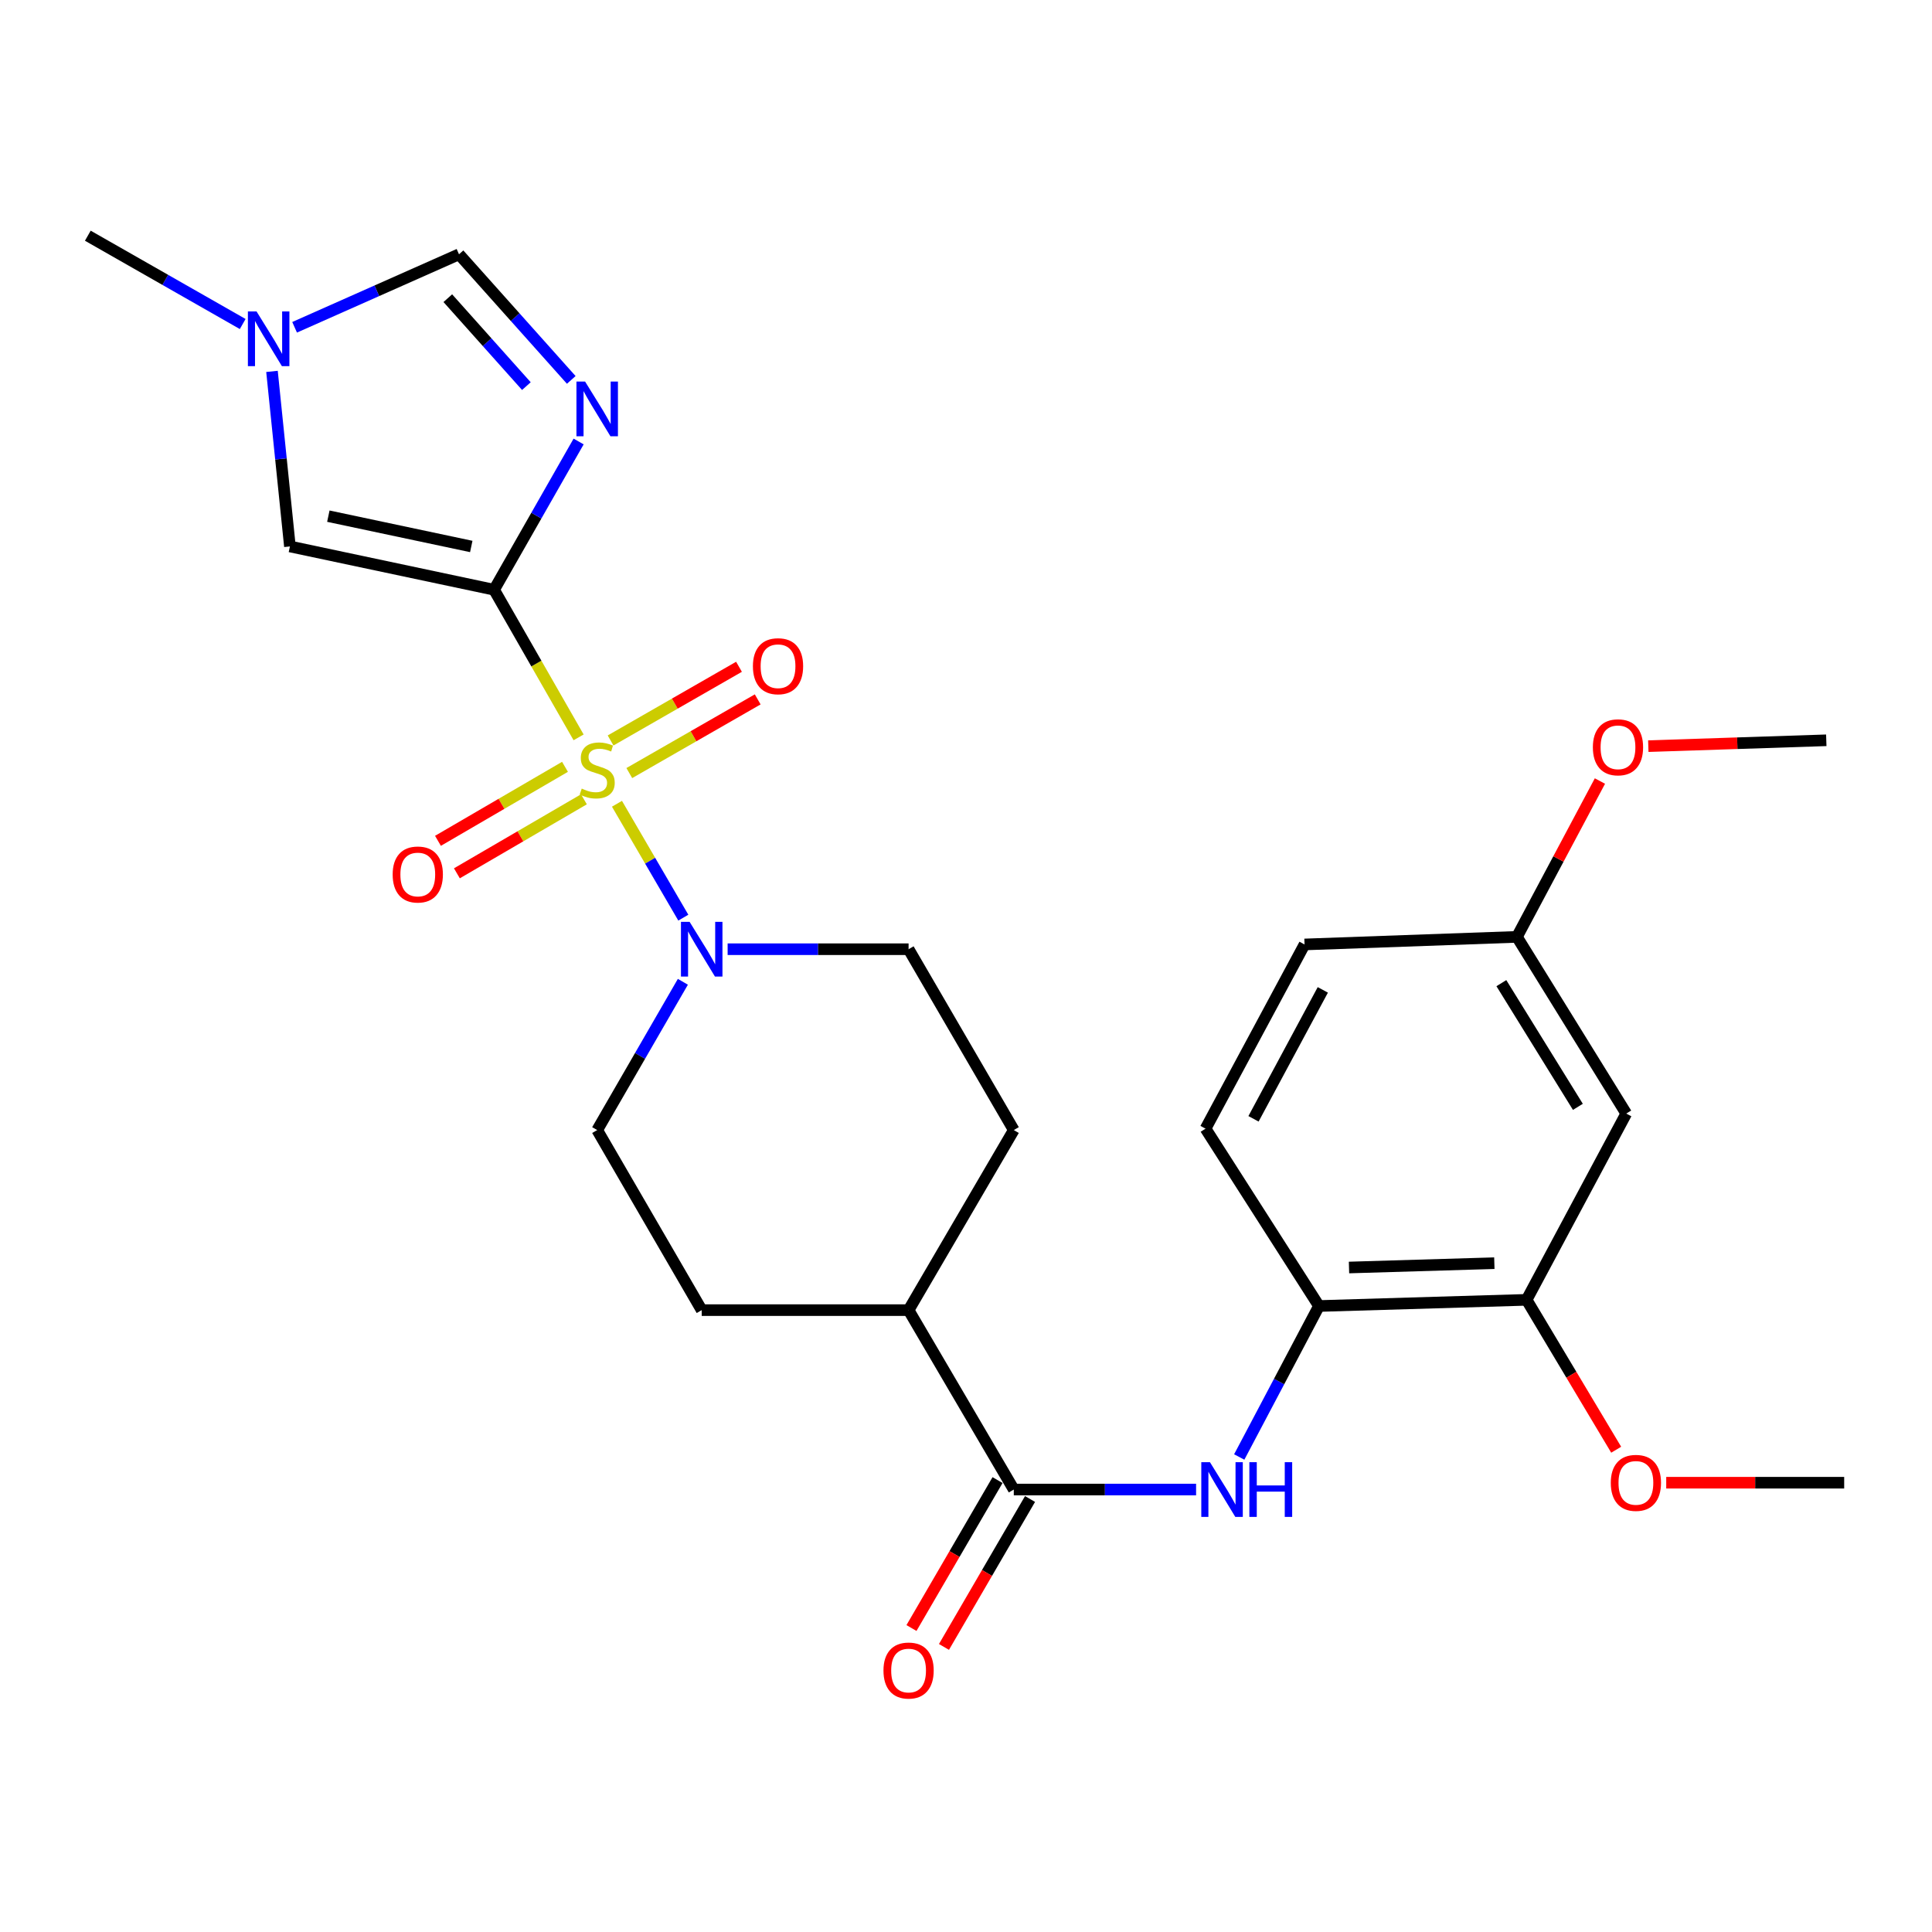 <?xml version='1.0' encoding='iso-8859-1'?>
<svg version='1.1' baseProfile='full'
              xmlns='http://www.w3.org/2000/svg'
                      xmlns:rdkit='http://www.rdkit.org/xml'
                      xmlns:xlink='http://www.w3.org/1999/xlink'
                  xml:space='preserve'
width='1000px' height='1000px' viewBox='0 0 1000 1000'>
<!-- END OF HEADER -->
<rect style='opacity:1.0;fill:#FFFFFF;stroke:none' width='1000' height='1000' x='0' y='0'> </rect>
<path class='bond-0' d='M 299.484,381.655 L 277.614,343.452' style='fill:none;fill-rule:evenodd;stroke:#CCCC00;stroke-width:6px;stroke-linecap:butt;stroke-linejoin:miter;stroke-opacity:1' />
<path class='bond-0' d='M 277.614,343.452 L 255.744,305.25' style='fill:none;fill-rule:evenodd;stroke:#000000;stroke-width:6px;stroke-linecap:butt;stroke-linejoin:miter;stroke-opacity:1' />
<path class='bond-2' d='M 319.34,416.026 L 336.511,445.5' style='fill:none;fill-rule:evenodd;stroke:#CCCC00;stroke-width:6px;stroke-linecap:butt;stroke-linejoin:miter;stroke-opacity:1' />
<path class='bond-2' d='M 336.511,445.5 L 353.683,474.974' style='fill:none;fill-rule:evenodd;stroke:#0000FF;stroke-width:6px;stroke-linecap:butt;stroke-linejoin:miter;stroke-opacity:1' />
<path class='bond-9' d='M 325.725,400.141 L 358.957,381.072' style='fill:none;fill-rule:evenodd;stroke:#CCCC00;stroke-width:6px;stroke-linecap:butt;stroke-linejoin:miter;stroke-opacity:1' />
<path class='bond-9' d='M 358.957,381.072 L 392.188,362.004' style='fill:none;fill-rule:evenodd;stroke:#FF0000;stroke-width:6px;stroke-linecap:butt;stroke-linejoin:miter;stroke-opacity:1' />
<path class='bond-9' d='M 316.041,383.263 L 349.272,364.194' style='fill:none;fill-rule:evenodd;stroke:#CCCC00;stroke-width:6px;stroke-linecap:butt;stroke-linejoin:miter;stroke-opacity:1' />
<path class='bond-9' d='M 349.272,364.194 L 382.503,345.126' style='fill:none;fill-rule:evenodd;stroke:#FF0000;stroke-width:6px;stroke-linecap:butt;stroke-linejoin:miter;stroke-opacity:1' />
<path class='bond-10' d='M 292.441,396.907 L 259.566,416.058' style='fill:none;fill-rule:evenodd;stroke:#CCCC00;stroke-width:6px;stroke-linecap:butt;stroke-linejoin:miter;stroke-opacity:1' />
<path class='bond-10' d='M 259.566,416.058 L 226.69,435.209' style='fill:none;fill-rule:evenodd;stroke:#FF0000;stroke-width:6px;stroke-linecap:butt;stroke-linejoin:miter;stroke-opacity:1' />
<path class='bond-10' d='M 302.236,413.721 L 269.361,432.873' style='fill:none;fill-rule:evenodd;stroke:#CCCC00;stroke-width:6px;stroke-linecap:butt;stroke-linejoin:miter;stroke-opacity:1' />
<path class='bond-10' d='M 269.361,432.873 L 236.485,452.024' style='fill:none;fill-rule:evenodd;stroke:#FF0000;stroke-width:6px;stroke-linecap:butt;stroke-linejoin:miter;stroke-opacity:1' />
<path class='bond-1' d='M 255.744,305.25 L 277.62,266.883' style='fill:none;fill-rule:evenodd;stroke:#000000;stroke-width:6px;stroke-linecap:butt;stroke-linejoin:miter;stroke-opacity:1' />
<path class='bond-1' d='M 277.62,266.883 L 299.496,228.515' style='fill:none;fill-rule:evenodd;stroke:#0000FF;stroke-width:6px;stroke-linecap:butt;stroke-linejoin:miter;stroke-opacity:1' />
<path class='bond-3' d='M 255.744,305.25 L 150.059,282.84' style='fill:none;fill-rule:evenodd;stroke:#000000;stroke-width:6px;stroke-linecap:butt;stroke-linejoin:miter;stroke-opacity:1' />
<path class='bond-3' d='M 243.928,282.853 L 169.948,267.165' style='fill:none;fill-rule:evenodd;stroke:#000000;stroke-width:6px;stroke-linecap:butt;stroke-linejoin:miter;stroke-opacity:1' />
<path class='bond-6' d='M 295.682,196.64 L 266.632,164.13' style='fill:none;fill-rule:evenodd;stroke:#0000FF;stroke-width:6px;stroke-linecap:butt;stroke-linejoin:miter;stroke-opacity:1' />
<path class='bond-6' d='M 266.632,164.13 L 237.582,131.62' style='fill:none;fill-rule:evenodd;stroke:#000000;stroke-width:6px;stroke-linecap:butt;stroke-linejoin:miter;stroke-opacity:1' />
<path class='bond-6' d='M 272.456,199.853 L 252.121,177.096' style='fill:none;fill-rule:evenodd;stroke:#0000FF;stroke-width:6px;stroke-linecap:butt;stroke-linejoin:miter;stroke-opacity:1' />
<path class='bond-6' d='M 252.121,177.096 L 231.787,154.339' style='fill:none;fill-rule:evenodd;stroke:#000000;stroke-width:6px;stroke-linecap:butt;stroke-linejoin:miter;stroke-opacity:1' />
<path class='bond-14' d='M 353.457,508.175 L 331.281,546.549' style='fill:none;fill-rule:evenodd;stroke:#0000FF;stroke-width:6px;stroke-linecap:butt;stroke-linejoin:miter;stroke-opacity:1' />
<path class='bond-14' d='M 331.281,546.549 L 309.105,584.922' style='fill:none;fill-rule:evenodd;stroke:#000000;stroke-width:6px;stroke-linecap:butt;stroke-linejoin:miter;stroke-opacity:1' />
<path class='bond-15' d='M 376.619,491.313 L 423.45,491.313' style='fill:none;fill-rule:evenodd;stroke:#0000FF;stroke-width:6px;stroke-linecap:butt;stroke-linejoin:miter;stroke-opacity:1' />
<path class='bond-15' d='M 423.45,491.313 L 470.281,491.313' style='fill:none;fill-rule:evenodd;stroke:#000000;stroke-width:6px;stroke-linecap:butt;stroke-linejoin:miter;stroke-opacity:1' />
<path class='bond-7' d='M 150.059,282.84 L 145.419,237.536' style='fill:none;fill-rule:evenodd;stroke:#000000;stroke-width:6px;stroke-linecap:butt;stroke-linejoin:miter;stroke-opacity:1' />
<path class='bond-7' d='M 145.419,237.536 L 140.78,192.231' style='fill:none;fill-rule:evenodd;stroke:#0000FF;stroke-width:6px;stroke-linecap:butt;stroke-linejoin:miter;stroke-opacity:1' />
<path class='bond-4' d='M 524.735,770.985 L 470.281,678.121' style='fill:none;fill-rule:evenodd;stroke:#000000;stroke-width:6px;stroke-linecap:butt;stroke-linejoin:miter;stroke-opacity:1' />
<path class='bond-5' d='M 524.735,770.985 L 571.914,770.985' style='fill:none;fill-rule:evenodd;stroke:#000000;stroke-width:6px;stroke-linecap:butt;stroke-linejoin:miter;stroke-opacity:1' />
<path class='bond-5' d='M 571.914,770.985 L 619.093,770.985' style='fill:none;fill-rule:evenodd;stroke:#0000FF;stroke-width:6px;stroke-linecap:butt;stroke-linejoin:miter;stroke-opacity:1' />
<path class='bond-16' d='M 516.325,766.092 L 494.051,804.378' style='fill:none;fill-rule:evenodd;stroke:#000000;stroke-width:6px;stroke-linecap:butt;stroke-linejoin:miter;stroke-opacity:1' />
<path class='bond-16' d='M 494.051,804.378 L 471.777,842.664' style='fill:none;fill-rule:evenodd;stroke:#FF0000;stroke-width:6px;stroke-linecap:butt;stroke-linejoin:miter;stroke-opacity:1' />
<path class='bond-16' d='M 533.145,775.877 L 510.871,814.163' style='fill:none;fill-rule:evenodd;stroke:#000000;stroke-width:6px;stroke-linecap:butt;stroke-linejoin:miter;stroke-opacity:1' />
<path class='bond-16' d='M 510.871,814.163 L 488.597,852.449' style='fill:none;fill-rule:evenodd;stroke:#FF0000;stroke-width:6px;stroke-linecap:butt;stroke-linejoin:miter;stroke-opacity:1' />
<path class='bond-8' d='M 641.425,754.139 L 662.063,715.065' style='fill:none;fill-rule:evenodd;stroke:#0000FF;stroke-width:6px;stroke-linecap:butt;stroke-linejoin:miter;stroke-opacity:1' />
<path class='bond-8' d='M 662.063,715.065 L 682.7,675.991' style='fill:none;fill-rule:evenodd;stroke:#000000;stroke-width:6px;stroke-linecap:butt;stroke-linejoin:miter;stroke-opacity:1' />
<path class='bond-28' d='M 237.582,131.62 L 195.035,150.512' style='fill:none;fill-rule:evenodd;stroke:#000000;stroke-width:6px;stroke-linecap:butt;stroke-linejoin:miter;stroke-opacity:1' />
<path class='bond-28' d='M 195.035,150.512 L 152.488,169.405' style='fill:none;fill-rule:evenodd;stroke:#0000FF;stroke-width:6px;stroke-linecap:butt;stroke-linejoin:miter;stroke-opacity:1' />
<path class='bond-24' d='M 125.62,167.711 L 85.537,144.854' style='fill:none;fill-rule:evenodd;stroke:#0000FF;stroke-width:6px;stroke-linecap:butt;stroke-linejoin:miter;stroke-opacity:1' />
<path class='bond-24' d='M 85.537,144.854 L 45.455,121.998' style='fill:none;fill-rule:evenodd;stroke:#000000;stroke-width:6px;stroke-linecap:butt;stroke-linejoin:miter;stroke-opacity:1' />
<path class='bond-11' d='M 682.7,675.991 L 790.169,672.791' style='fill:none;fill-rule:evenodd;stroke:#000000;stroke-width:6px;stroke-linecap:butt;stroke-linejoin:miter;stroke-opacity:1' />
<path class='bond-11' d='M 698.242,656.061 L 773.47,653.821' style='fill:none;fill-rule:evenodd;stroke:#000000;stroke-width:6px;stroke-linecap:butt;stroke-linejoin:miter;stroke-opacity:1' />
<path class='bond-17' d='M 682.7,675.991 L 623.988,584.187' style='fill:none;fill-rule:evenodd;stroke:#000000;stroke-width:6px;stroke-linecap:butt;stroke-linejoin:miter;stroke-opacity:1' />
<path class='bond-12' d='M 790.169,672.791 L 841.747,576.382' style='fill:none;fill-rule:evenodd;stroke:#000000;stroke-width:6px;stroke-linecap:butt;stroke-linejoin:miter;stroke-opacity:1' />
<path class='bond-22' d='M 790.169,672.791 L 813.352,711.582' style='fill:none;fill-rule:evenodd;stroke:#000000;stroke-width:6px;stroke-linecap:butt;stroke-linejoin:miter;stroke-opacity:1' />
<path class='bond-22' d='M 813.352,711.582 L 836.535,750.373' style='fill:none;fill-rule:evenodd;stroke:#FF0000;stroke-width:6px;stroke-linecap:butt;stroke-linejoin:miter;stroke-opacity:1' />
<path class='bond-29' d='M 841.747,576.382 L 785.164,484.923' style='fill:none;fill-rule:evenodd;stroke:#000000;stroke-width:6px;stroke-linecap:butt;stroke-linejoin:miter;stroke-opacity:1' />
<path class='bond-29' d='M 816.711,572.901 L 777.103,508.88' style='fill:none;fill-rule:evenodd;stroke:#000000;stroke-width:6px;stroke-linecap:butt;stroke-linejoin:miter;stroke-opacity:1' />
<path class='bond-13' d='M 470.281,678.121 L 524.735,584.922' style='fill:none;fill-rule:evenodd;stroke:#000000;stroke-width:6px;stroke-linecap:butt;stroke-linejoin:miter;stroke-opacity:1' />
<path class='bond-27' d='M 470.281,678.121 L 363.202,678.121' style='fill:none;fill-rule:evenodd;stroke:#000000;stroke-width:6px;stroke-linecap:butt;stroke-linejoin:miter;stroke-opacity:1' />
<path class='bond-18' d='M 309.105,584.922 L 363.202,678.121' style='fill:none;fill-rule:evenodd;stroke:#000000;stroke-width:6px;stroke-linecap:butt;stroke-linejoin:miter;stroke-opacity:1' />
<path class='bond-19' d='M 470.281,491.313 L 524.735,584.922' style='fill:none;fill-rule:evenodd;stroke:#000000;stroke-width:6px;stroke-linecap:butt;stroke-linejoin:miter;stroke-opacity:1' />
<path class='bond-21' d='M 623.988,584.187 L 675.23,488.848' style='fill:none;fill-rule:evenodd;stroke:#000000;stroke-width:6px;stroke-linecap:butt;stroke-linejoin:miter;stroke-opacity:1' />
<path class='bond-21' d='M 648.814,579.099 L 684.684,512.361' style='fill:none;fill-rule:evenodd;stroke:#000000;stroke-width:6px;stroke-linecap:butt;stroke-linejoin:miter;stroke-opacity:1' />
<path class='bond-20' d='M 785.164,484.923 L 675.23,488.848' style='fill:none;fill-rule:evenodd;stroke:#000000;stroke-width:6px;stroke-linecap:butt;stroke-linejoin:miter;stroke-opacity:1' />
<path class='bond-23' d='M 785.164,484.923 L 806.644,444.592' style='fill:none;fill-rule:evenodd;stroke:#000000;stroke-width:6px;stroke-linecap:butt;stroke-linejoin:miter;stroke-opacity:1' />
<path class='bond-23' d='M 806.644,444.592 L 828.124,404.261' style='fill:none;fill-rule:evenodd;stroke:#FF0000;stroke-width:6px;stroke-linecap:butt;stroke-linejoin:miter;stroke-opacity:1' />
<path class='bond-25' d='M 862.437,767.45 L 908.491,767.45' style='fill:none;fill-rule:evenodd;stroke:#FF0000;stroke-width:6px;stroke-linecap:butt;stroke-linejoin:miter;stroke-opacity:1' />
<path class='bond-25' d='M 908.491,767.45 L 954.545,767.45' style='fill:none;fill-rule:evenodd;stroke:#000000;stroke-width:6px;stroke-linecap:butt;stroke-linejoin:miter;stroke-opacity:1' />
<path class='bond-26' d='M 853.163,386.203 L 899.222,384.688' style='fill:none;fill-rule:evenodd;stroke:#FF0000;stroke-width:6px;stroke-linecap:butt;stroke-linejoin:miter;stroke-opacity:1' />
<path class='bond-26' d='M 899.222,384.688 L 945.281,383.173' style='fill:none;fill-rule:evenodd;stroke:#000000;stroke-width:6px;stroke-linecap:butt;stroke-linejoin:miter;stroke-opacity:1' />
<path  class='atom-0' d='M 301.105 408.18
Q 301.425 408.3, 302.745 408.86
Q 304.065 409.42, 305.505 409.78
Q 306.985 410.1, 308.425 410.1
Q 311.105 410.1, 312.665 408.82
Q 314.225 407.5, 314.225 405.22
Q 314.225 403.66, 313.425 402.7
Q 312.665 401.74, 311.465 401.22
Q 310.265 400.7, 308.265 400.1
Q 305.745 399.34, 304.225 398.62
Q 302.745 397.9, 301.665 396.38
Q 300.625 394.86, 300.625 392.3
Q 300.625 388.74, 303.025 386.54
Q 305.465 384.34, 310.265 384.34
Q 313.545 384.34, 317.265 385.9
L 316.345 388.98
Q 312.945 387.58, 310.385 387.58
Q 307.625 387.58, 306.105 388.74
Q 304.585 389.86, 304.625 391.82
Q 304.625 393.34, 305.385 394.26
Q 306.185 395.18, 307.305 395.7
Q 308.465 396.22, 310.385 396.82
Q 312.945 397.62, 314.465 398.42
Q 315.985 399.22, 317.065 400.86
Q 318.185 402.46, 318.185 405.22
Q 318.185 409.14, 315.545 411.26
Q 312.945 413.34, 308.585 413.34
Q 306.065 413.34, 304.145 412.78
Q 302.265 412.26, 300.025 411.34
L 301.105 408.18
' fill='#CCCC00'/>
<path  class='atom-2' d='M 302.845 197.502
L 312.125 212.502
Q 313.045 213.982, 314.525 216.662
Q 316.005 219.342, 316.085 219.502
L 316.085 197.502
L 319.845 197.502
L 319.845 225.822
L 315.965 225.822
L 306.005 209.422
Q 304.845 207.502, 303.605 205.302
Q 302.405 203.102, 302.045 202.422
L 302.045 225.822
L 298.365 225.822
L 298.365 197.502
L 302.845 197.502
' fill='#0000FF'/>
<path  class='atom-3' d='M 356.942 477.153
L 366.222 492.153
Q 367.142 493.633, 368.622 496.313
Q 370.102 498.993, 370.182 499.153
L 370.182 477.153
L 373.942 477.153
L 373.942 505.473
L 370.062 505.473
L 360.102 489.073
Q 358.942 487.153, 357.702 484.953
Q 356.502 482.753, 356.142 482.073
L 356.142 505.473
L 352.462 505.473
L 352.462 477.153
L 356.942 477.153
' fill='#0000FF'/>
<path  class='atom-6' d='M 626.268 756.825
L 635.548 771.825
Q 636.468 773.305, 637.948 775.985
Q 639.428 778.665, 639.508 778.825
L 639.508 756.825
L 643.268 756.825
L 643.268 785.145
L 639.388 785.145
L 629.428 768.745
Q 628.268 766.825, 627.028 764.625
Q 625.828 762.425, 625.468 761.745
L 625.468 785.145
L 621.788 785.145
L 621.788 756.825
L 626.268 756.825
' fill='#0000FF'/>
<path  class='atom-6' d='M 646.668 756.825
L 650.508 756.825
L 650.508 768.865
L 664.988 768.865
L 664.988 756.825
L 668.828 756.825
L 668.828 785.145
L 664.988 785.145
L 664.988 772.065
L 650.508 772.065
L 650.508 785.145
L 646.668 785.145
L 646.668 756.825
' fill='#0000FF'/>
<path  class='atom-8' d='M 132.793 161.211
L 142.073 176.211
Q 142.993 177.691, 144.473 180.371
Q 145.953 183.051, 146.033 183.211
L 146.033 161.211
L 149.793 161.211
L 149.793 189.531
L 145.913 189.531
L 135.953 173.131
Q 134.793 171.211, 133.553 169.011
Q 132.353 166.811, 131.993 166.131
L 131.993 189.531
L 128.313 189.531
L 128.313 161.211
L 132.793 161.211
' fill='#0000FF'/>
<path  class='atom-10' d='M 389.704 344.832
Q 389.704 338.032, 393.064 334.232
Q 396.424 330.432, 402.704 330.432
Q 408.984 330.432, 412.344 334.232
Q 415.704 338.032, 415.704 344.832
Q 415.704 351.712, 412.304 355.632
Q 408.904 359.512, 402.704 359.512
Q 396.464 359.512, 393.064 355.632
Q 389.704 351.752, 389.704 344.832
M 402.704 356.312
Q 407.024 356.312, 409.344 353.432
Q 411.704 350.512, 411.704 344.832
Q 411.704 339.272, 409.344 336.472
Q 407.024 333.632, 402.704 333.632
Q 398.384 333.632, 396.024 336.432
Q 393.704 339.232, 393.704 344.832
Q 393.704 350.552, 396.024 353.432
Q 398.384 356.312, 402.704 356.312
' fill='#FF0000'/>
<path  class='atom-11' d='M 203.242 452.636
Q 203.242 445.836, 206.602 442.036
Q 209.962 438.236, 216.242 438.236
Q 222.522 438.236, 225.882 442.036
Q 229.242 445.836, 229.242 452.636
Q 229.242 459.516, 225.842 463.436
Q 222.442 467.316, 216.242 467.316
Q 210.002 467.316, 206.602 463.436
Q 203.242 459.556, 203.242 452.636
M 216.242 464.116
Q 220.562 464.116, 222.882 461.236
Q 225.242 458.316, 225.242 452.636
Q 225.242 447.076, 222.882 444.276
Q 220.562 441.436, 216.242 441.436
Q 211.922 441.436, 209.562 444.236
Q 207.242 447.036, 207.242 452.636
Q 207.242 458.356, 209.562 461.236
Q 211.922 464.116, 216.242 464.116
' fill='#FF0000'/>
<path  class='atom-17' d='M 457.281 864.663
Q 457.281 857.863, 460.641 854.063
Q 464.001 850.263, 470.281 850.263
Q 476.561 850.263, 479.921 854.063
Q 483.281 857.863, 483.281 864.663
Q 483.281 871.543, 479.881 875.463
Q 476.481 879.343, 470.281 879.343
Q 464.041 879.343, 460.641 875.463
Q 457.281 871.583, 457.281 864.663
M 470.281 876.143
Q 474.601 876.143, 476.921 873.263
Q 479.281 870.343, 479.281 864.663
Q 479.281 859.103, 476.921 856.303
Q 474.601 853.463, 470.281 853.463
Q 465.961 853.463, 463.601 856.263
Q 461.281 859.063, 461.281 864.663
Q 461.281 870.383, 463.601 873.263
Q 465.961 876.143, 470.281 876.143
' fill='#FF0000'/>
<path  class='atom-23' d='M 833.741 767.53
Q 833.741 760.73, 837.101 756.93
Q 840.461 753.13, 846.741 753.13
Q 853.021 753.13, 856.381 756.93
Q 859.741 760.73, 859.741 767.53
Q 859.741 774.41, 856.341 778.33
Q 852.941 782.21, 846.741 782.21
Q 840.501 782.21, 837.101 778.33
Q 833.741 774.45, 833.741 767.53
M 846.741 779.01
Q 851.061 779.01, 853.381 776.13
Q 855.741 773.21, 855.741 767.53
Q 855.741 761.97, 853.381 759.17
Q 851.061 756.33, 846.741 756.33
Q 842.421 756.33, 840.061 759.13
Q 837.741 761.93, 837.741 767.53
Q 837.741 773.25, 840.061 776.13
Q 842.421 779.01, 846.741 779.01
' fill='#FF0000'/>
<path  class='atom-24' d='M 824.466 386.799
Q 824.466 379.999, 827.826 376.199
Q 831.186 372.399, 837.466 372.399
Q 843.746 372.399, 847.106 376.199
Q 850.466 379.999, 850.466 386.799
Q 850.466 393.679, 847.066 397.599
Q 843.666 401.479, 837.466 401.479
Q 831.226 401.479, 827.826 397.599
Q 824.466 393.719, 824.466 386.799
M 837.466 398.279
Q 841.786 398.279, 844.106 395.399
Q 846.466 392.479, 846.466 386.799
Q 846.466 381.239, 844.106 378.439
Q 841.786 375.599, 837.466 375.599
Q 833.146 375.599, 830.786 378.399
Q 828.466 381.199, 828.466 386.799
Q 828.466 392.519, 830.786 395.399
Q 833.146 398.279, 837.466 398.279
' fill='#FF0000'/>
</svg>
